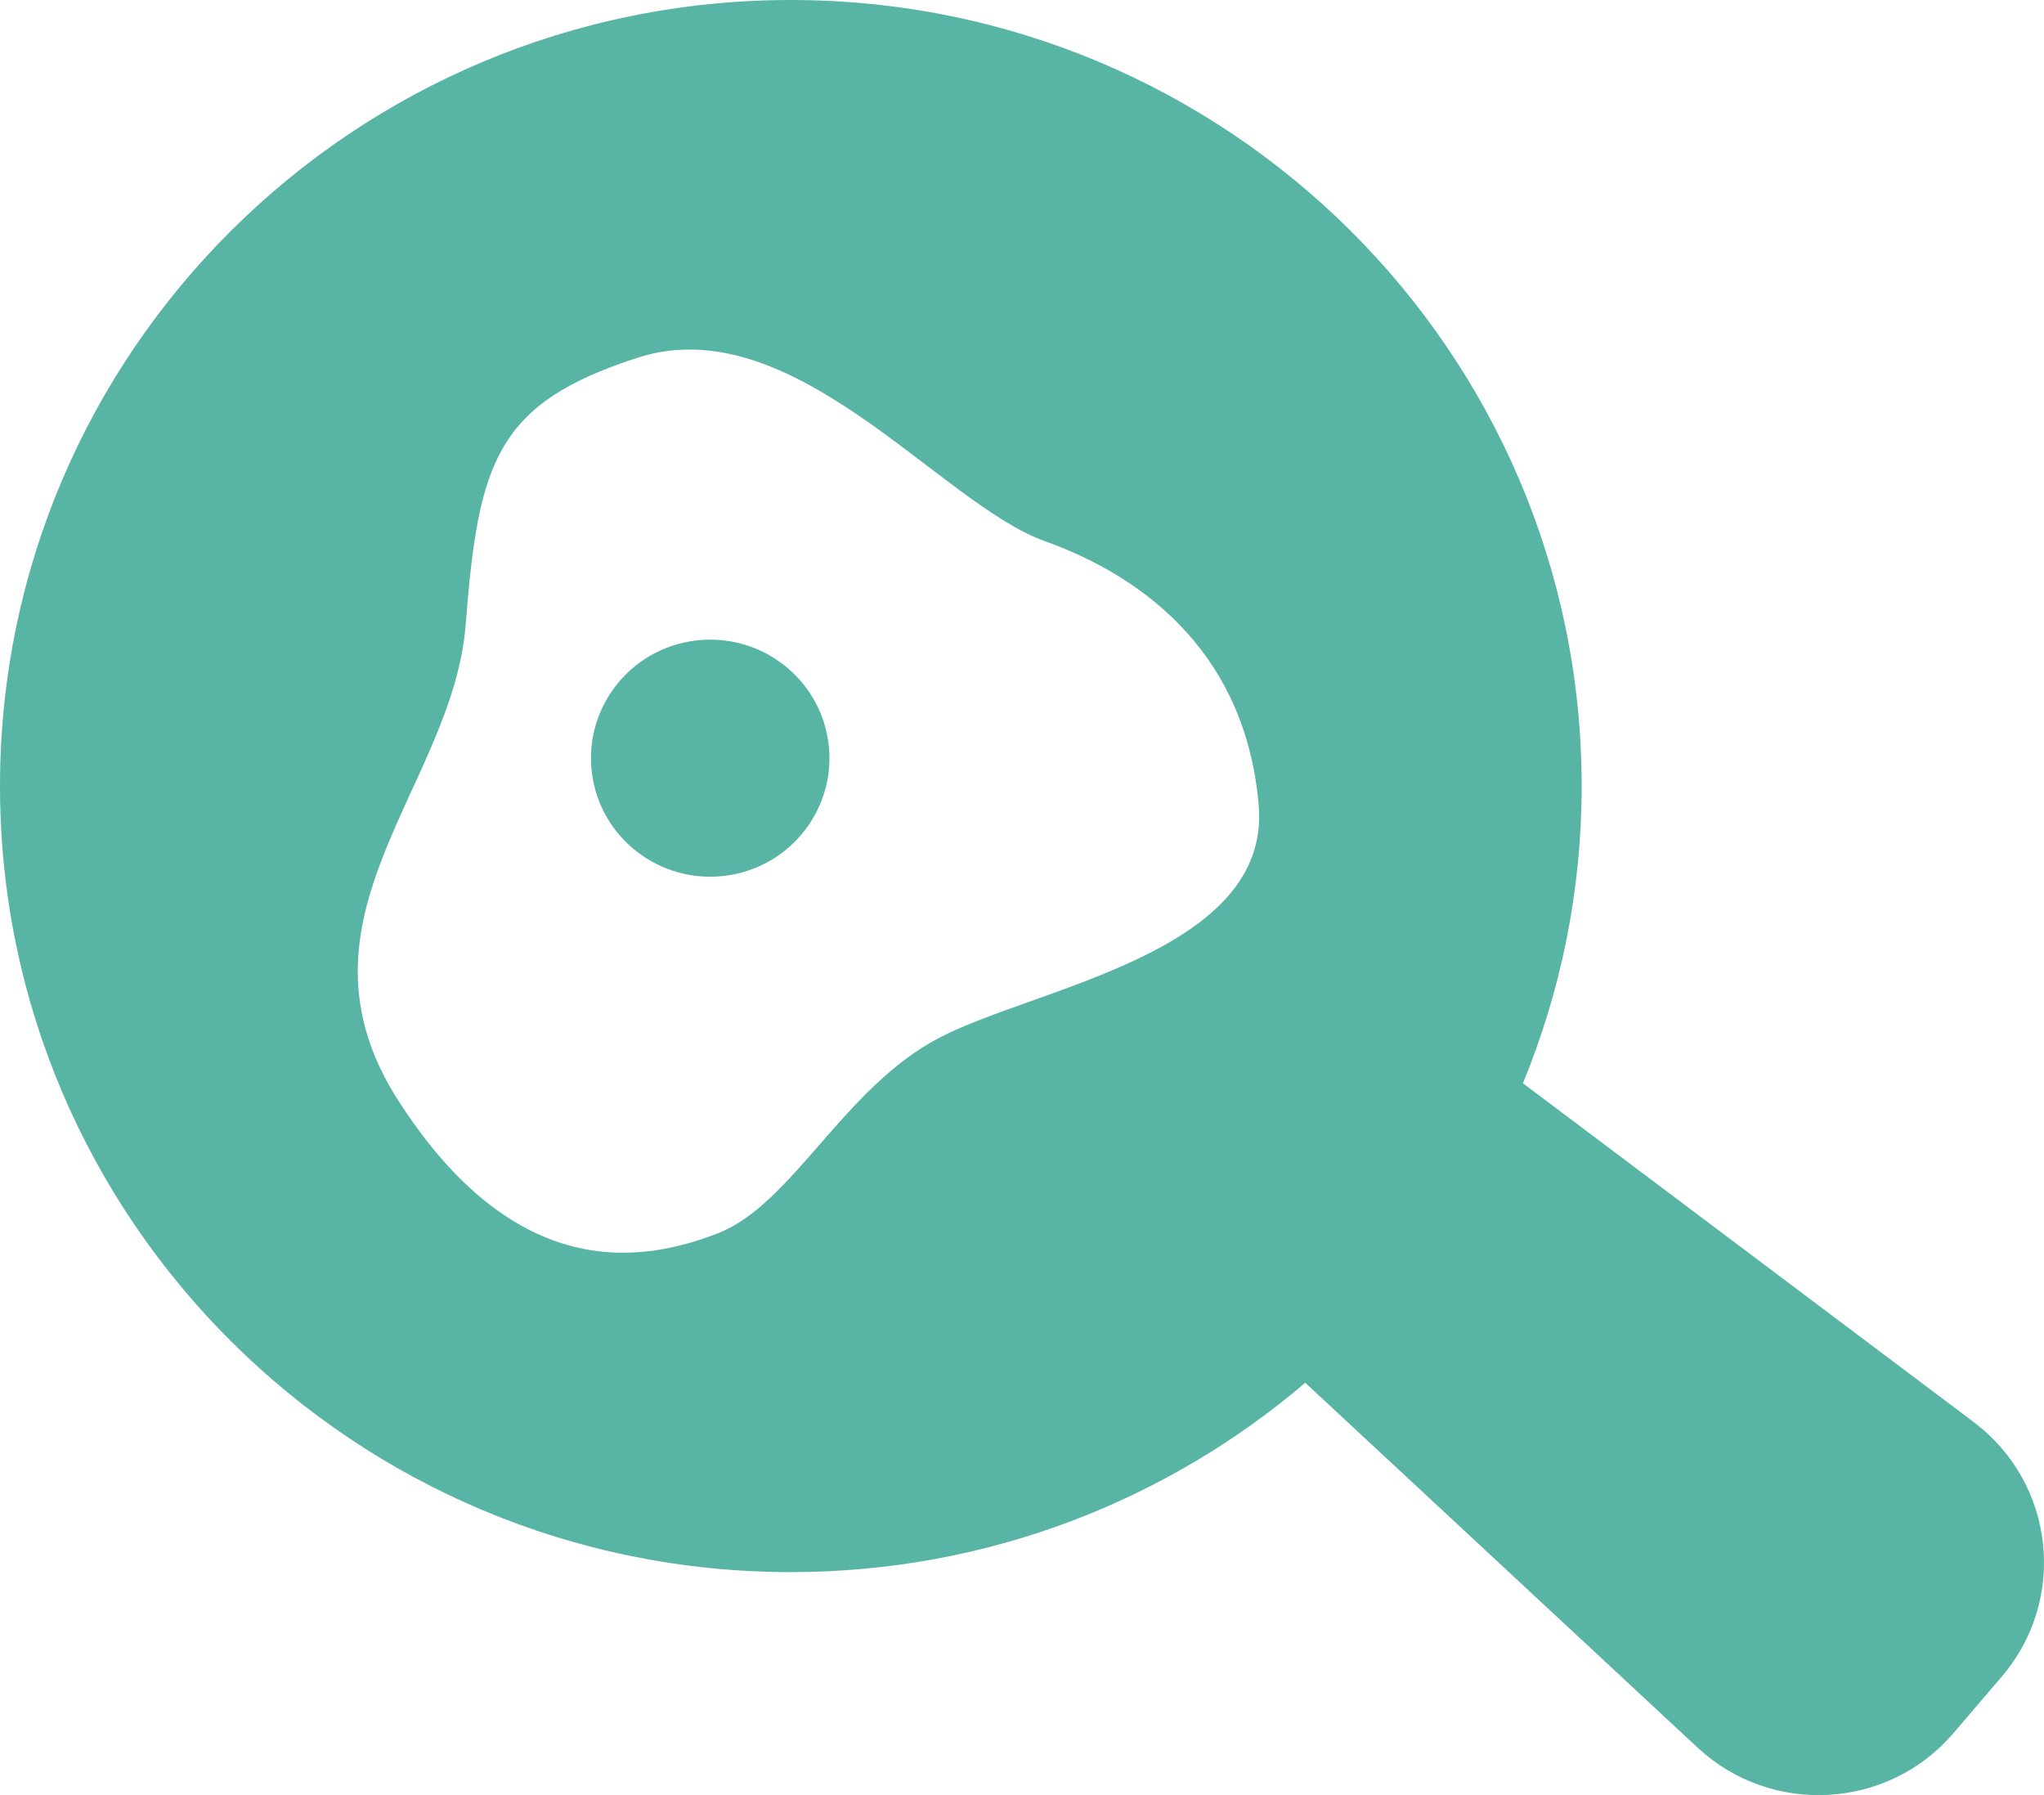 <svg width="41" height="36" viewBox="0 0 41 36" fill="none" xmlns="http://www.w3.org/2000/svg">
<g clip-path="url(#clip0_557_10057)">
<path d="M14.657 17.547C15.958 17.321 16.829 16.09 16.602 14.796C16.375 13.503 15.136 12.638 13.835 12.863C12.533 13.089 11.663 14.32 11.89 15.614C12.117 16.907 13.356 17.772 14.657 17.547Z" fill="#58B5A5"/>
<path d="M39.592 28.52L30.548 21.724C31.305 19.885 31.726 17.875 31.726 15.764C31.726 7.058 24.624 0 15.862 0C7.099 0 0 7.058 0 15.764C0 24.47 7.102 31.528 15.862 31.528C19.805 31.528 23.406 30.095 26.182 27.731L34.053 35.049C35.532 36.424 37.871 36.293 39.183 34.758L40.155 33.621C41.476 32.075 41.219 29.744 39.592 28.522V28.52ZM18.85 20.807C16.915 21.811 15.904 24.152 14.391 24.737C12.875 25.323 10.352 25.741 7.996 22.082C5.64 18.425 9.089 15.786 9.341 12.525C9.594 9.264 9.954 8.086 12.793 7.173C15.906 6.169 18.853 10.101 20.956 10.852C23.059 11.605 24.995 13.194 25.248 16.146C25.5 19.099 20.788 19.801 18.853 20.805L18.85 20.807Z" fill="#58B5A5"/>
</g>
<defs>
<clipPath id="clip0_557_10057">
<rect width="41" height="36" fill="white"/>
</clipPath>
</defs>
</svg>
